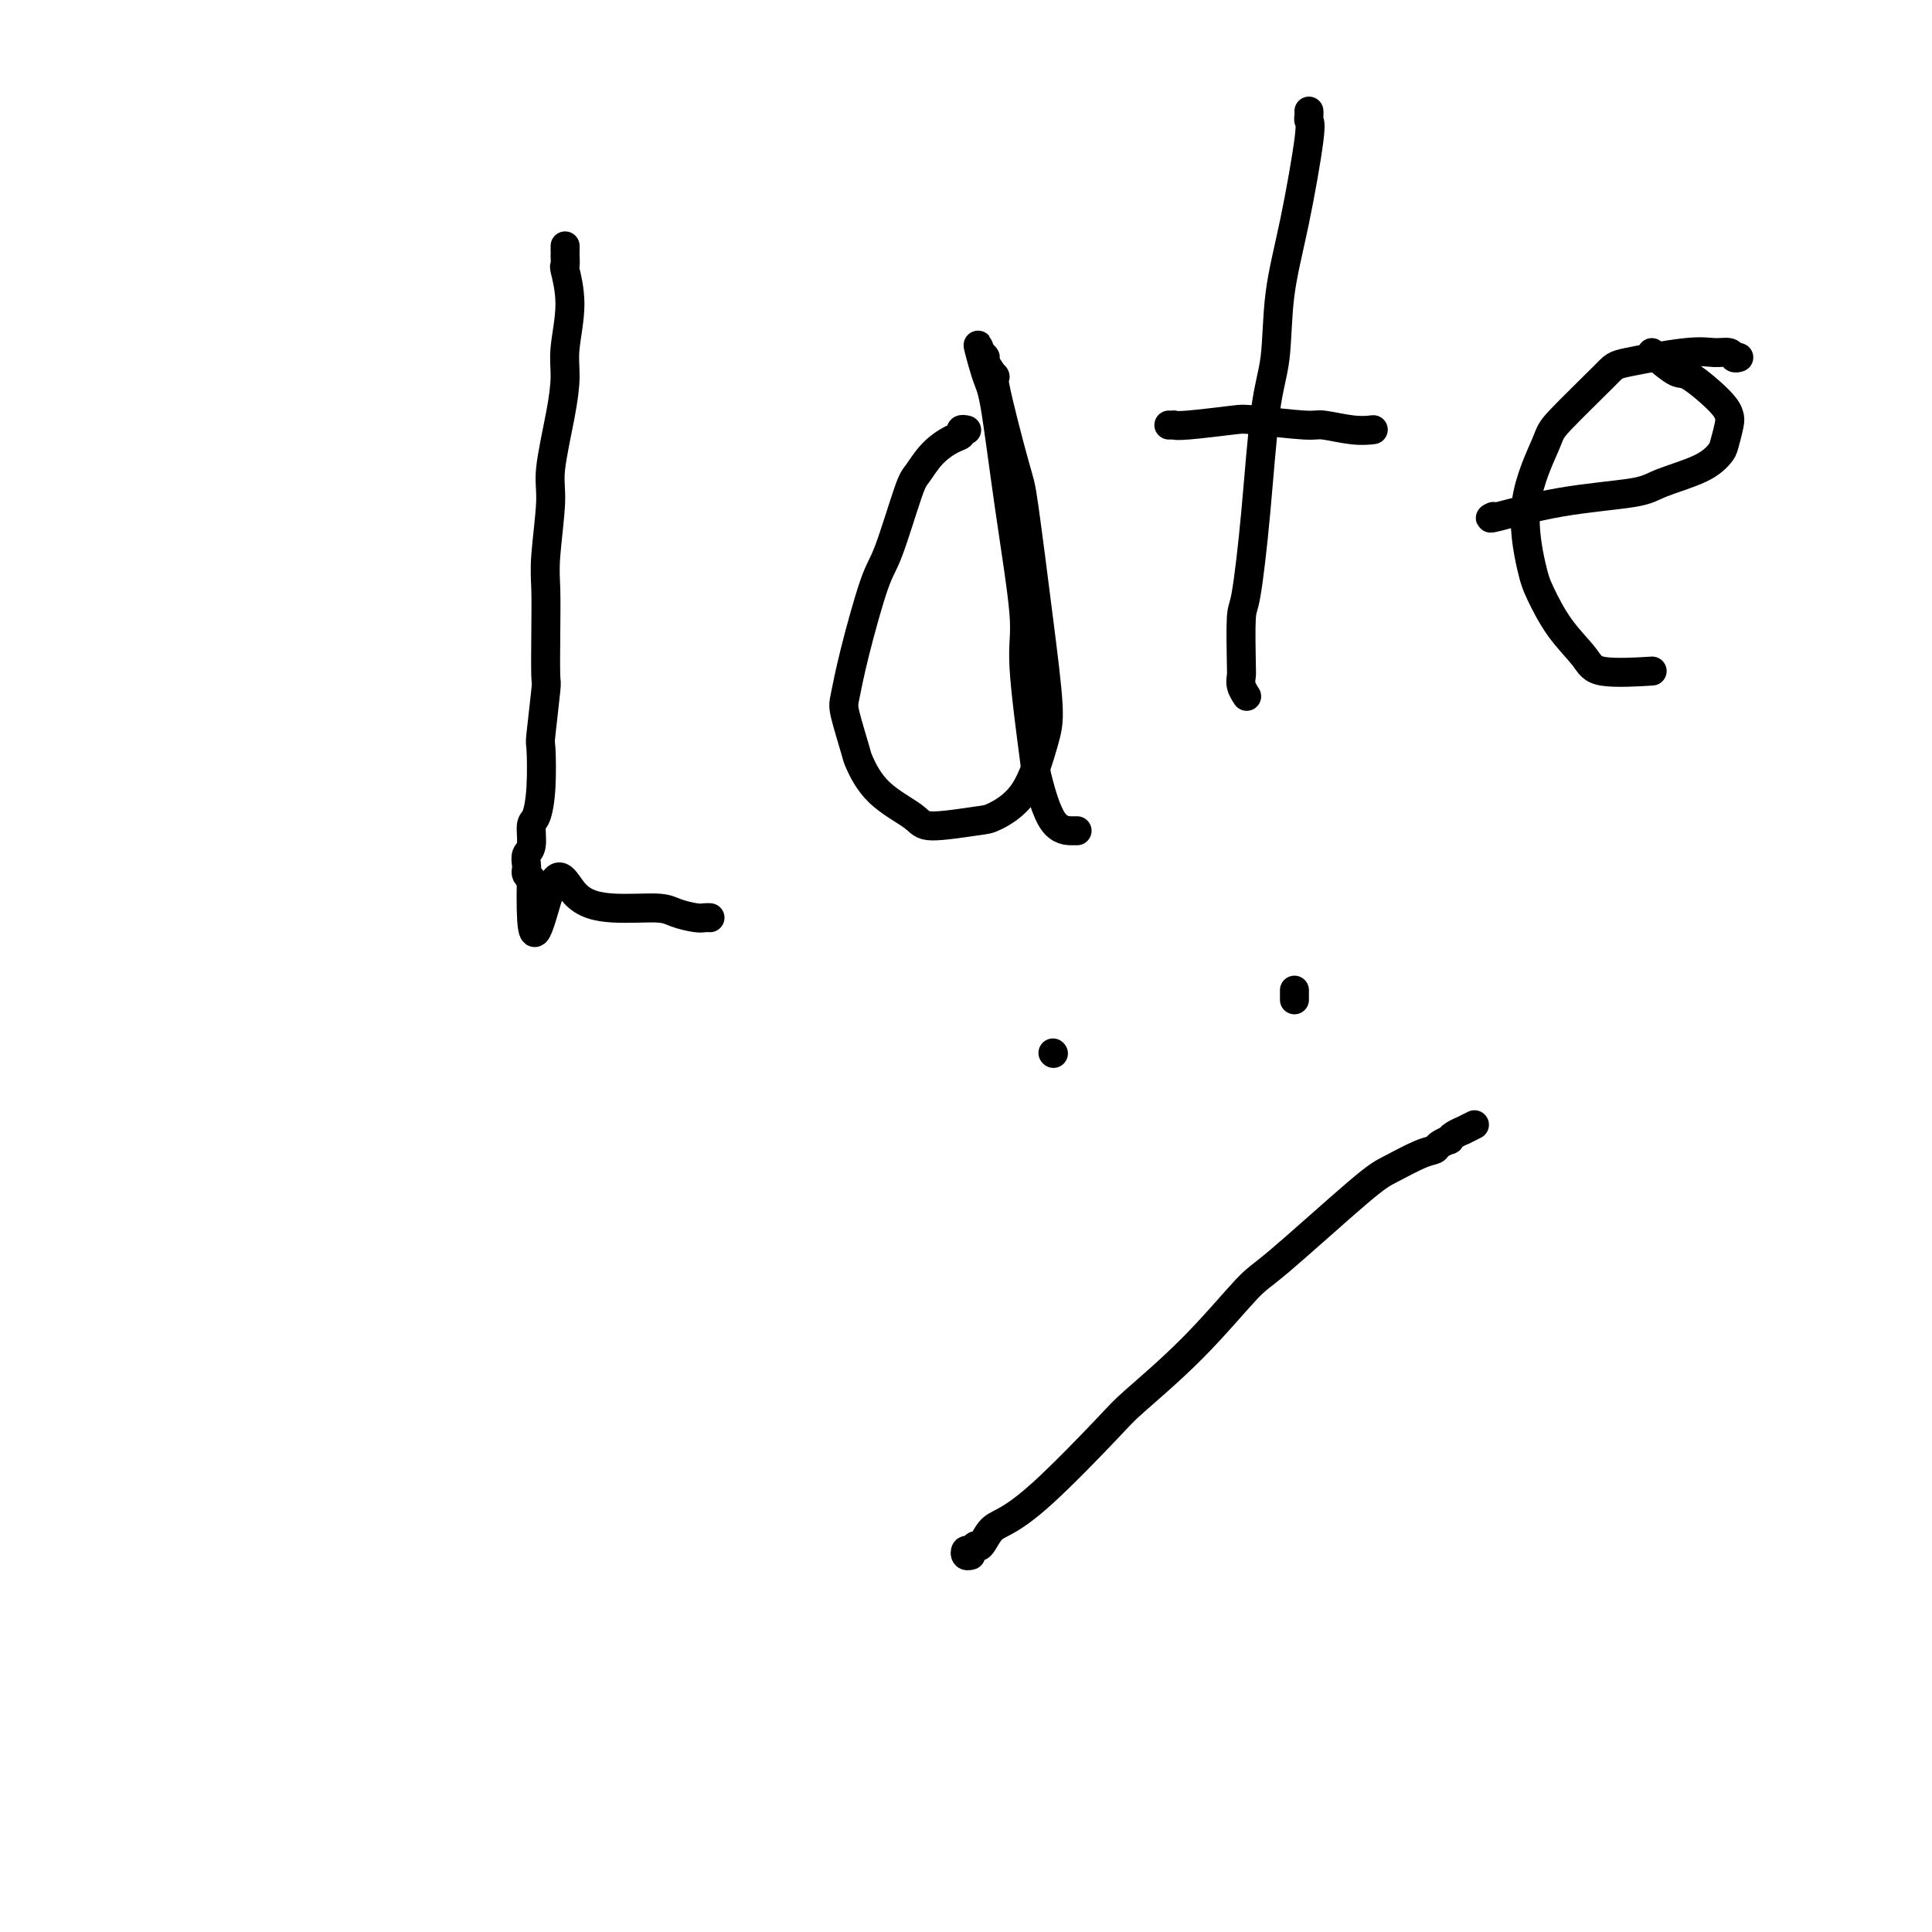 <svg viewBox='0 0 400 400' version='1.1' xmlns='http://www.w3.org/2000/svg' xmlns:xlink='http://www.w3.org/1999/xlink'><g fill='none' stroke='#000000' stroke-width='6' stroke-linecap='round' stroke-linejoin='round'><path d='M117,51c0.000,-0.078 0.000,-0.157 0,0c-0.000,0.157 -0.001,0.549 0,1c0.001,0.451 0.005,0.963 0,1c-0.005,0.037 -0.019,-0.399 0,0c0.019,0.399 0.072,1.633 0,2c-0.072,0.367 -0.270,-0.134 0,1c0.270,1.134 1.007,3.903 1,7c-0.007,3.097 -0.757,6.524 -1,9c-0.243,2.476 0.022,4.002 0,6c-0.022,1.998 -0.332,4.467 -1,8c-0.668,3.533 -1.696,8.131 -2,11c-0.304,2.869 0.114,4.010 0,7c-0.114,2.990 -0.762,7.830 -1,11c-0.238,3.170 -0.068,4.672 0,7c0.068,2.328 0.032,5.483 0,9c-0.032,3.517 -0.060,7.398 0,9c0.060,1.602 0.210,0.927 0,3c-0.210,2.073 -0.778,6.895 -1,9c-0.222,2.105 -0.097,1.492 0,3c0.097,1.508 0.166,5.138 0,8c-0.166,2.862 -0.566,4.956 -1,6c-0.434,1.044 -0.901,1.039 -1,2c-0.099,0.961 0.169,2.887 0,4c-0.169,1.113 -0.775,1.411 -1,2c-0.225,0.589 -0.071,1.467 0,2c0.071,0.533 0.058,0.720 0,1c-0.058,0.280 -0.159,0.651 0,1c0.159,0.349 0.580,0.674 1,1'/><path d='M110,182c-0.386,20.708 2.149,6.977 4,2c1.851,-4.977 3.017,-1.200 5,1c1.983,2.200 4.783,2.824 8,3c3.217,0.176 6.852,-0.096 9,0c2.148,0.096 2.810,0.562 4,1c1.190,0.438 2.906,0.849 4,1c1.094,0.151 1.564,0.041 2,0c0.436,-0.041 0.839,-0.012 1,0c0.161,0.012 0.081,0.006 0,0'/><path d='M200,89c0.122,0.027 0.245,0.053 0,0c-0.245,-0.053 -0.857,-0.186 -1,0c-0.143,0.186 0.182,0.691 0,1c-0.182,0.309 -0.871,0.422 -2,1c-1.129,0.578 -2.699,1.622 -4,3c-1.301,1.378 -2.334,3.089 -3,4c-0.666,0.911 -0.966,1.021 -2,4c-1.034,2.979 -2.801,8.827 -4,12c-1.199,3.173 -1.831,3.670 -3,7c-1.169,3.330 -2.876,9.494 -4,14c-1.124,4.506 -1.666,7.355 -2,9c-0.334,1.645 -0.461,2.086 0,4c0.461,1.914 1.510,5.302 2,7c0.490,1.698 0.422,1.705 1,3c0.578,1.295 1.804,3.877 4,6c2.196,2.123 5.364,3.788 7,5c1.636,1.212 1.741,1.970 4,2c2.259,0.030 6.673,-0.668 9,-1c2.327,-0.332 2.566,-0.299 4,-1c1.434,-0.701 4.062,-2.135 6,-5c1.938,-2.865 3.185,-7.159 4,-10c0.815,-2.841 1.198,-4.228 1,-8c-0.198,-3.772 -0.975,-9.929 -2,-18c-1.025,-8.071 -2.296,-18.058 -3,-23c-0.704,-4.942 -0.839,-4.840 -2,-9c-1.161,-4.160 -3.347,-12.582 -4,-16c-0.653,-3.418 0.227,-1.834 0,-2c-0.227,-0.166 -1.561,-2.083 -2,-3c-0.439,-0.917 0.017,-0.833 0,-1c-0.017,-0.167 -0.509,-0.583 -1,-1'/><path d='M203,73c-1.252,-4.216 0.118,1.244 1,4c0.882,2.756 1.277,2.809 2,7c0.723,4.191 1.775,12.520 3,21c1.225,8.480 2.623,17.109 3,22c0.377,4.891 -0.267,6.043 0,11c0.267,4.957 1.445,13.721 2,18c0.555,4.279 0.489,4.075 1,6c0.511,1.925 1.601,5.980 3,8c1.399,2.020 3.107,2.005 4,2c0.893,-0.005 0.969,-0.002 1,0c0.031,0.002 0.015,0.001 0,0'/><path d='M271,23c0.018,0.319 0.036,0.637 0,1c-0.036,0.363 -0.127,0.769 0,1c0.127,0.231 0.473,0.285 0,4c-0.473,3.715 -1.765,11.089 -3,17c-1.235,5.911 -2.415,10.358 -3,15c-0.585,4.642 -0.577,9.478 -1,13c-0.423,3.522 -1.276,5.732 -2,11c-0.724,5.268 -1.318,13.596 -2,21c-0.682,7.404 -1.452,13.884 -2,17c-0.548,3.116 -0.875,2.867 -1,5c-0.125,2.133 -0.047,6.649 0,9c0.047,2.351 0.064,2.537 0,3c-0.064,0.463 -0.210,1.201 0,2c0.210,0.799 0.774,1.657 1,2c0.226,0.343 0.113,0.172 0,0'/><path d='M242,88c0.446,0.008 0.892,0.015 1,0c0.108,-0.015 -0.122,-0.053 0,0c0.122,0.053 0.595,0.195 3,0c2.405,-0.195 6.740,-0.728 9,-1c2.260,-0.272 2.445,-0.283 5,0c2.555,0.283 7.480,0.860 10,1c2.520,0.140 2.634,-0.158 4,0c1.366,0.158 3.983,0.773 6,1c2.017,0.227 3.433,0.065 4,0c0.567,-0.065 0.283,-0.032 0,0'/><path d='M360,74c-0.376,0.117 -0.752,0.234 -1,0c-0.248,-0.234 -0.367,-0.820 -1,-1c-0.633,-0.180 -1.781,0.046 -3,0c-1.219,-0.046 -2.508,-0.364 -6,0c-3.492,0.364 -9.186,1.409 -12,2c-2.814,0.591 -2.748,0.727 -5,3c-2.252,2.273 -6.823,6.681 -9,9c-2.177,2.319 -1.960,2.548 -3,5c-1.040,2.452 -3.337,7.128 -4,12c-0.663,4.872 0.308,9.940 1,13c0.692,3.060 1.105,4.112 2,6c0.895,1.888 2.273,4.611 4,7c1.727,2.389 3.803,4.445 5,6c1.197,1.555 1.515,2.611 4,3c2.485,0.389 7.139,0.111 9,0c1.861,-0.111 0.931,-0.056 0,0'/><path d='M342,73c0.016,0.079 0.032,0.157 1,1c0.968,0.843 2.887,2.450 4,3c1.113,0.550 1.419,0.042 3,1c1.581,0.958 4.436,3.383 6,5c1.564,1.617 1.837,2.428 2,3c0.163,0.572 0.216,0.905 0,2c-0.216,1.095 -0.702,2.951 -1,4c-0.298,1.049 -0.407,1.291 -1,2c-0.593,0.709 -1.670,1.886 -4,3c-2.330,1.114 -5.913,2.165 -8,3c-2.087,0.835 -2.678,1.453 -6,2c-3.322,0.547 -9.375,1.023 -15,2c-5.625,0.977 -10.822,2.455 -13,3c-2.178,0.545 -1.337,0.156 -1,0c0.337,-0.156 0.168,-0.078 0,0'/><path d='M218,218c0.000,0.000 0.100,0.100 0.1,0.1'/><path d='M268,205c0.000,0.310 0.000,0.619 0,1c0.000,0.381 0.000,0.833 0,1c0.000,0.167 0.000,0.048 0,0c0.000,-0.048 0.000,-0.024 0,0'/><path d='M305,233c0.240,-0.119 0.481,-0.238 0,0c-0.481,0.238 -1.682,0.834 -2,1c-0.318,0.166 0.248,-0.096 0,0c-0.248,0.096 -1.308,0.551 -2,1c-0.692,0.449 -1.015,0.892 -1,1c0.015,0.108 0.366,-0.119 0,0c-0.366,0.119 -1.451,0.584 -2,1c-0.549,0.416 -0.563,0.784 -1,1c-0.437,0.216 -1.297,0.280 -3,1c-1.703,0.720 -4.248,2.094 -6,3c-1.752,0.906 -2.711,1.342 -7,5c-4.289,3.658 -11.910,10.539 -16,14c-4.090,3.461 -4.651,3.503 -7,6c-2.349,2.497 -6.488,7.450 -11,12c-4.512,4.550 -9.397,8.698 -12,11c-2.603,2.302 -2.925,2.758 -6,6c-3.075,3.242 -8.904,9.270 -13,13c-4.096,3.730 -6.459,5.161 -8,6c-1.541,0.839 -2.259,1.085 -3,2c-0.741,0.915 -1.506,2.498 -2,3c-0.494,0.502 -0.717,-0.076 -1,0c-0.283,0.076 -0.626,0.805 -1,1c-0.374,0.195 -0.781,-0.144 -1,0c-0.219,0.144 -0.251,0.769 0,1c0.251,0.231 0.786,0.066 1,0c0.214,-0.066 0.107,-0.033 0,0'/></g>
</svg>